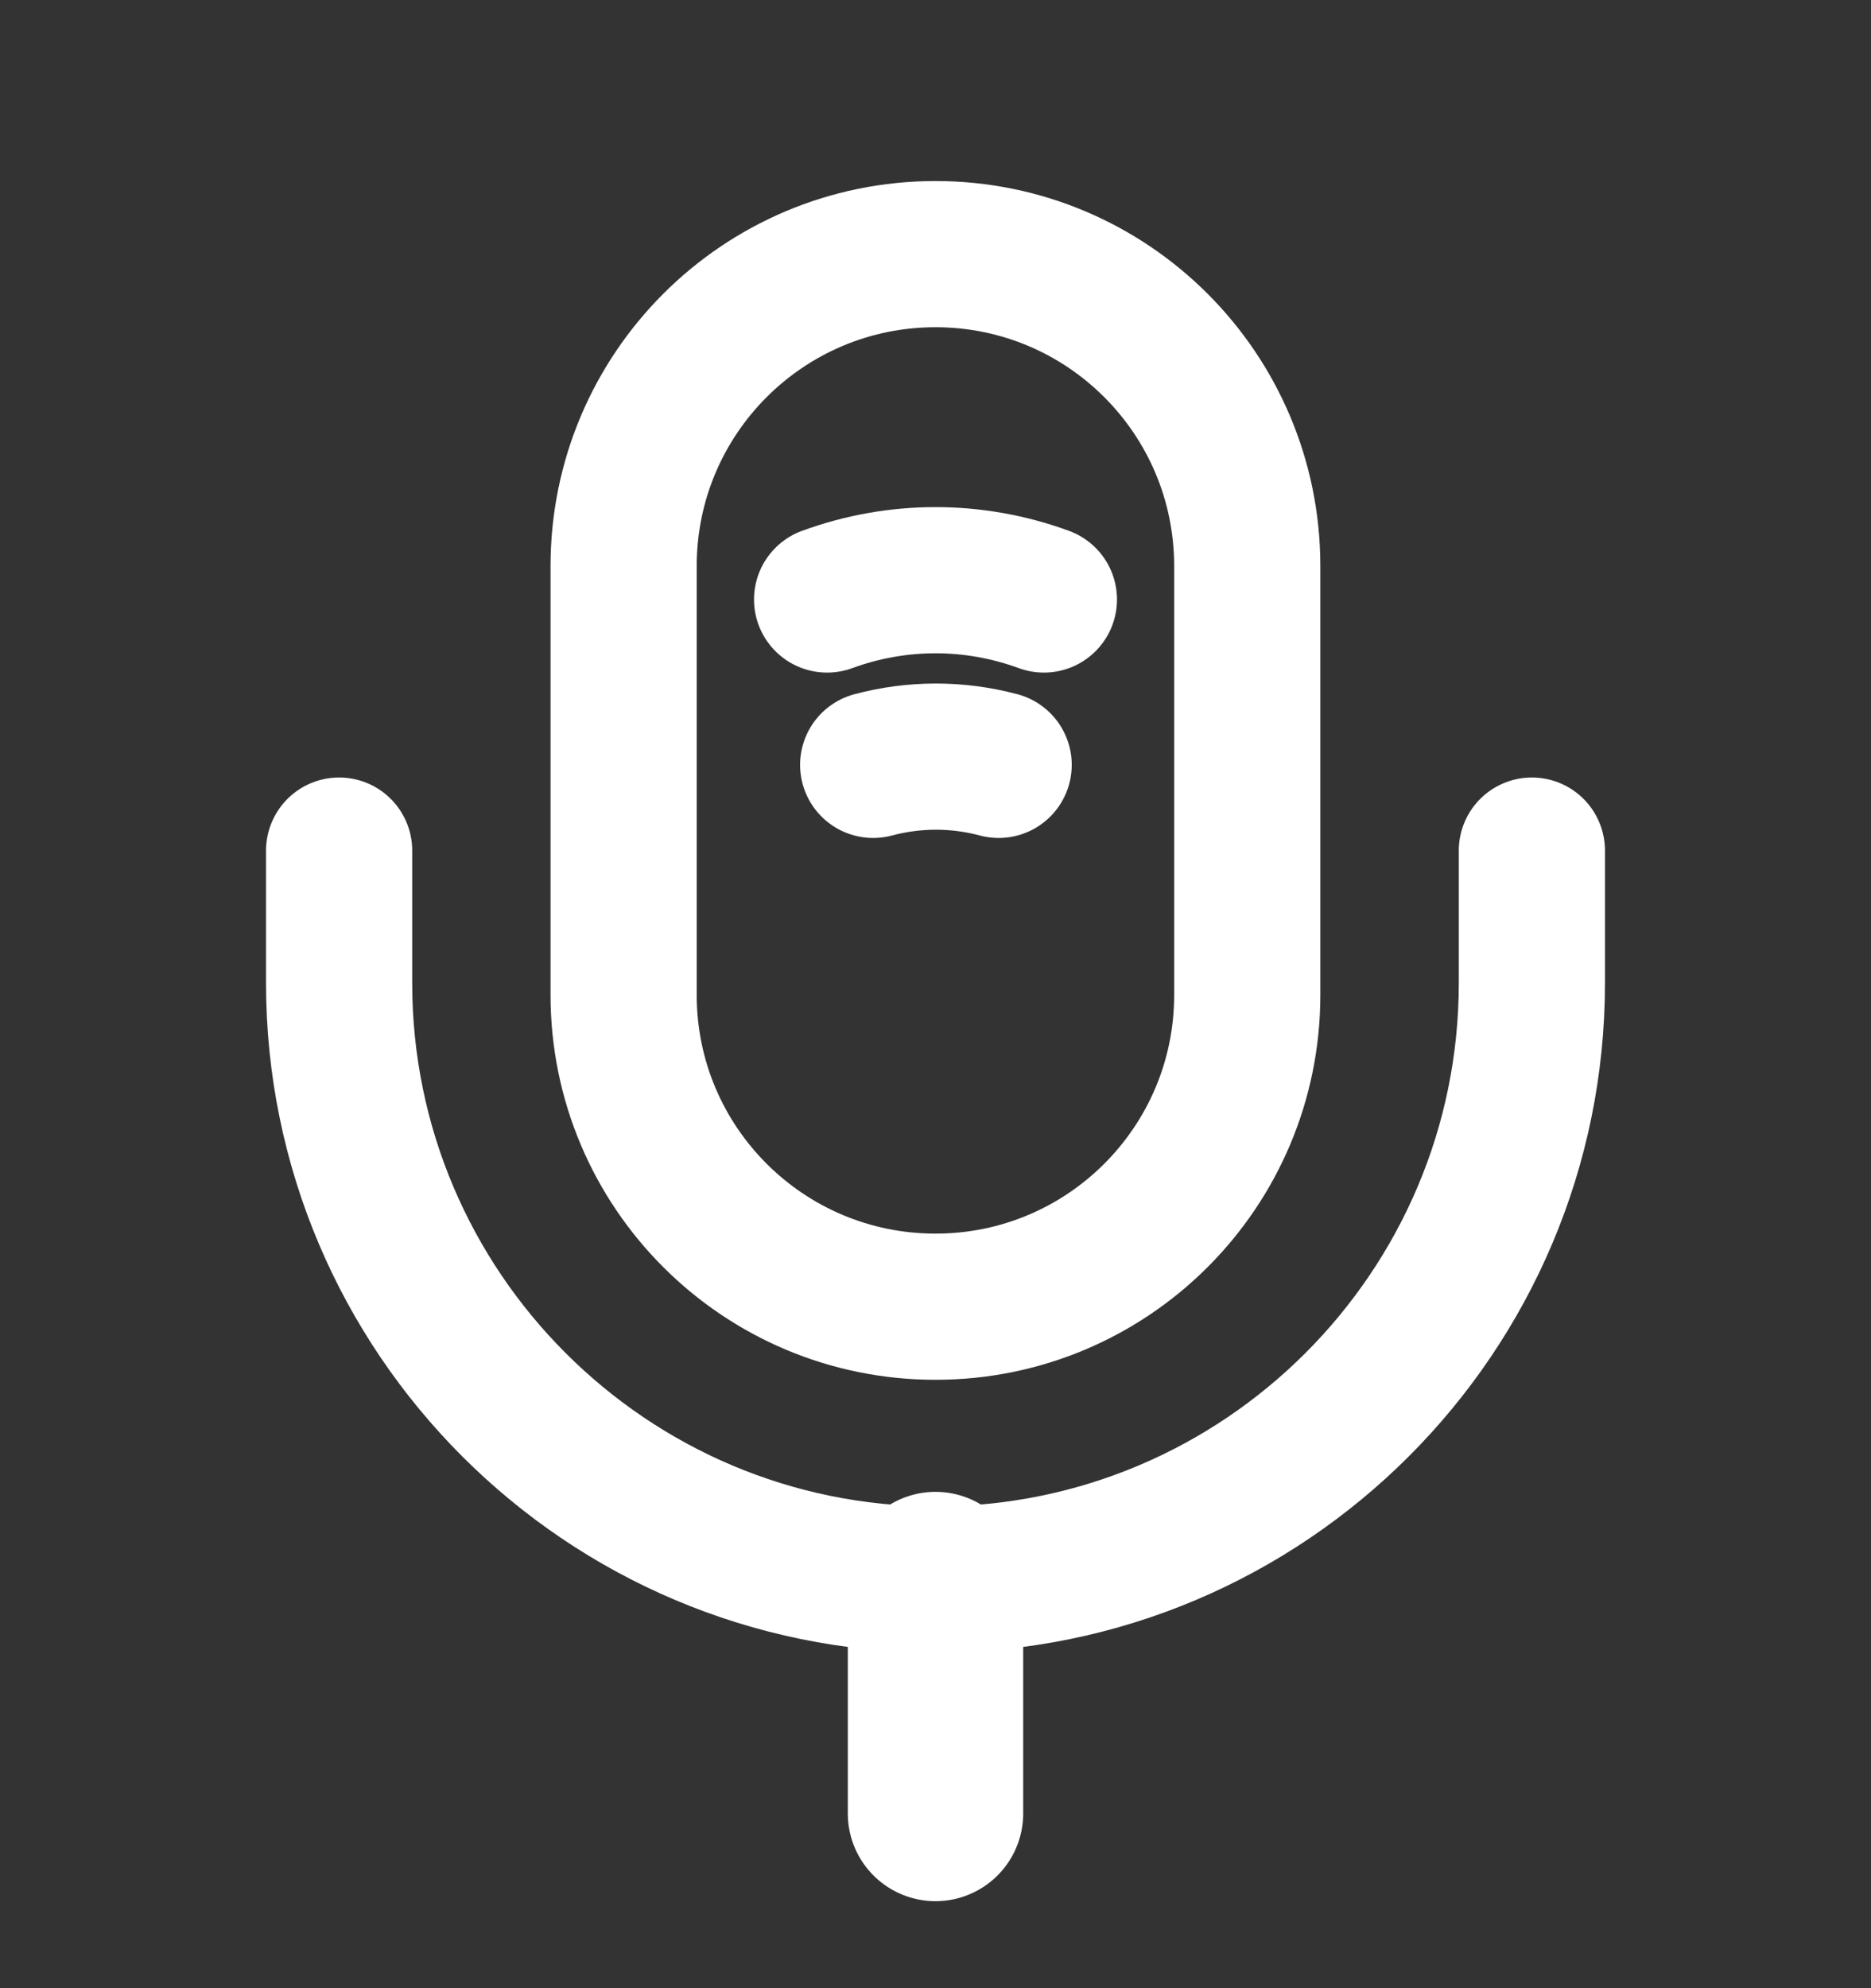 <svg width="16" height="17" viewBox="0 0 16 17" fill="none" xmlns="http://www.w3.org/2000/svg">
<rect x="0" y="0" width="16" height="17" fill="#333333" stroke="none"/>
<path d="M8 11.173C9.473 11.173 10.666 9.98 10.666 8.507V4.84C10.666 3.367 9.473 2.173 8 2.173C6.526 2.173 5.333 3.367 5.333 4.84V8.507C5.333 9.98 6.526 11.173 8 11.173Z" stroke="white" stroke-width="1.25" stroke-linecap="round" stroke-linejoin="round"/>
<path d="M2.9 7.273V8.406C2.9 11.22 5.187 13.506 8 13.506C10.814 13.506 13.1 11.22 13.1 8.406V7.273" stroke="white" stroke-width="1.25" stroke-linecap="round" stroke-linejoin="round"/>
<path d="M7.073 5.126C7.673 4.906 8.327 4.906 8.927 5.126" stroke="white" stroke-width="1.25" stroke-linecap="round" stroke-linejoin="round"/>
<path d="M7.467 6.54C7.82 6.446 8.187 6.446 8.54 6.54" stroke="white" stroke-width="1.25" stroke-linecap="round" stroke-linejoin="round"/>
<path d="M8 13.506V15.506" stroke="white" stroke-width="1.5" stroke-linecap="round" stroke-linejoin="round"/>
</svg>

